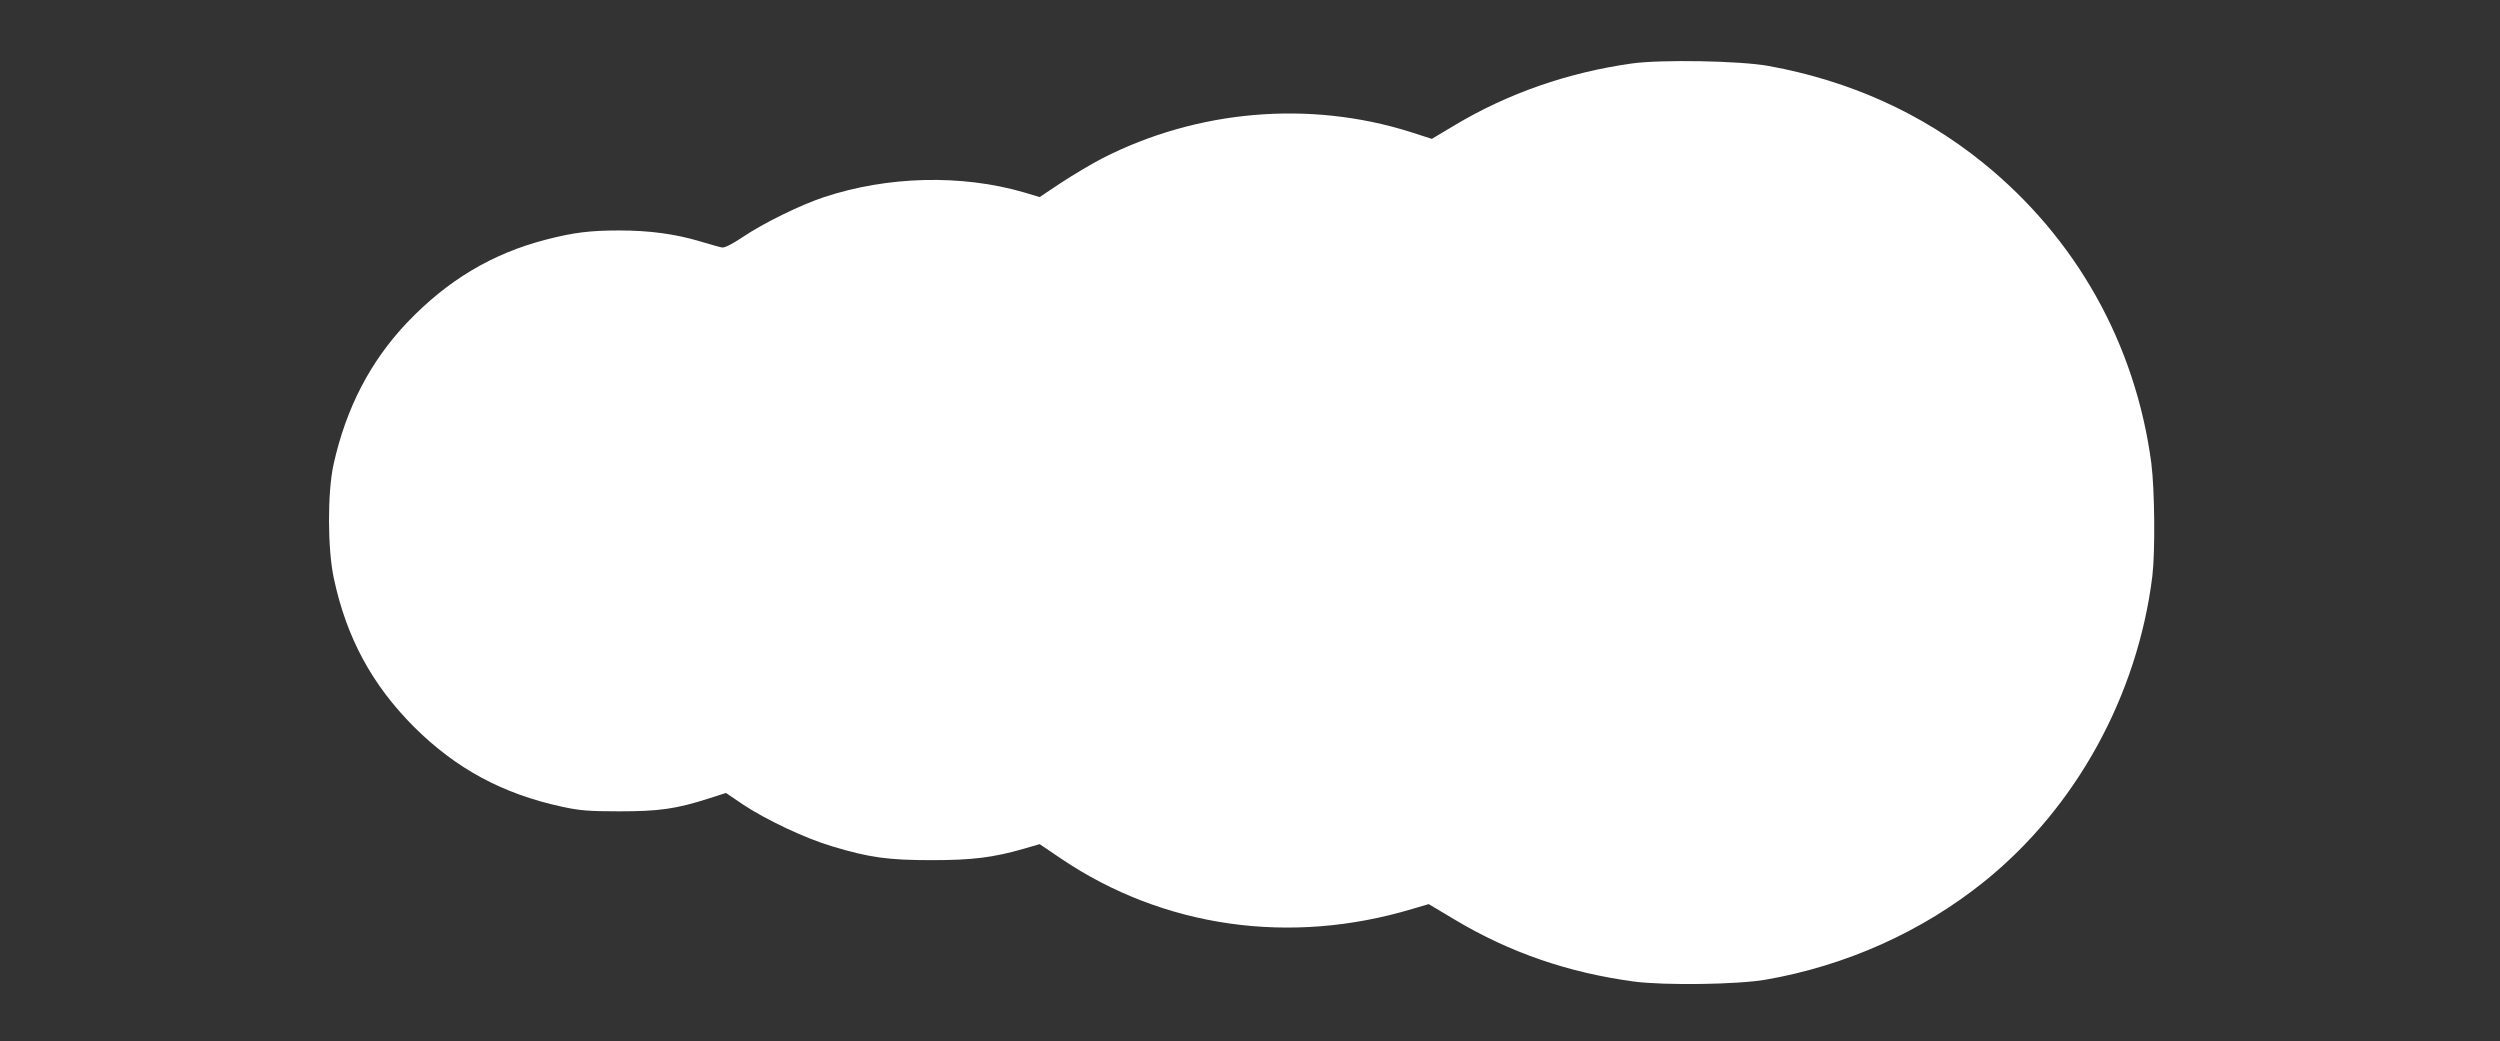 <?xml version="1.0" standalone="no"?>
<!DOCTYPE svg PUBLIC "-//W3C//DTD SVG 20010904//EN"
 "http://www.w3.org/TR/2001/REC-SVG-20010904/DTD/svg10.dtd">
<svg version="1.0" xmlns="http://www.w3.org/2000/svg"
 width="1280pt" height="533pt" viewBox="0 0 1280 533"
 preserveAspectRatio="xMidYMid meet">
<rect x="0" y="0" width="1280" height="533" fill="#333333" stroke="none"/>
<g transform="translate(0,533) scale(0.1,-0.1)"
fill="#ffffff" stroke="none">
<path d="M8355 5005 c-327 -46 -634 -153 -905 -315 l-119 -71 -112 36 c-515
162 -1089 113 -1576 -136 -54 -28 -148 -84 -209 -124 l-111 -74 -80 24 c-320
93 -698 84 -1026 -25 -120 -40 -310 -133 -416 -205 -56 -37 -92 -55 -105 -52
-12 2 -61 16 -111 31 -127 38 -259 56 -413 56 -151 0 -234 -10 -377 -47 -275
-71 -504 -208 -710 -424 -189 -199 -313 -438 -377 -726 -32 -144 -31 -433 1
-583 65 -305 195 -545 410 -761 216 -215 455 -344 761 -410 88 -19 136 -23
290 -23 203 0 291 12 456 65 l91 29 84 -57 c118 -79 323 -176 459 -216 191
-58 289 -71 510 -71 207 0 315 13 474 59 l79 23 111 -75 c522 -352 1170 -445
1796 -257 l85 25 134 -80 c283 -169 583 -272 921 -317 158 -20 525 -15 670 10
413 72 801 246 1120 503 469 378 784 951 860 1563 15 126 12 440 -5 577 -81
612 -385 1155 -865 1542 -313 252 -678 417 -1093 493 -148 27 -550 34 -702 13z"/>
</g>
</svg>
